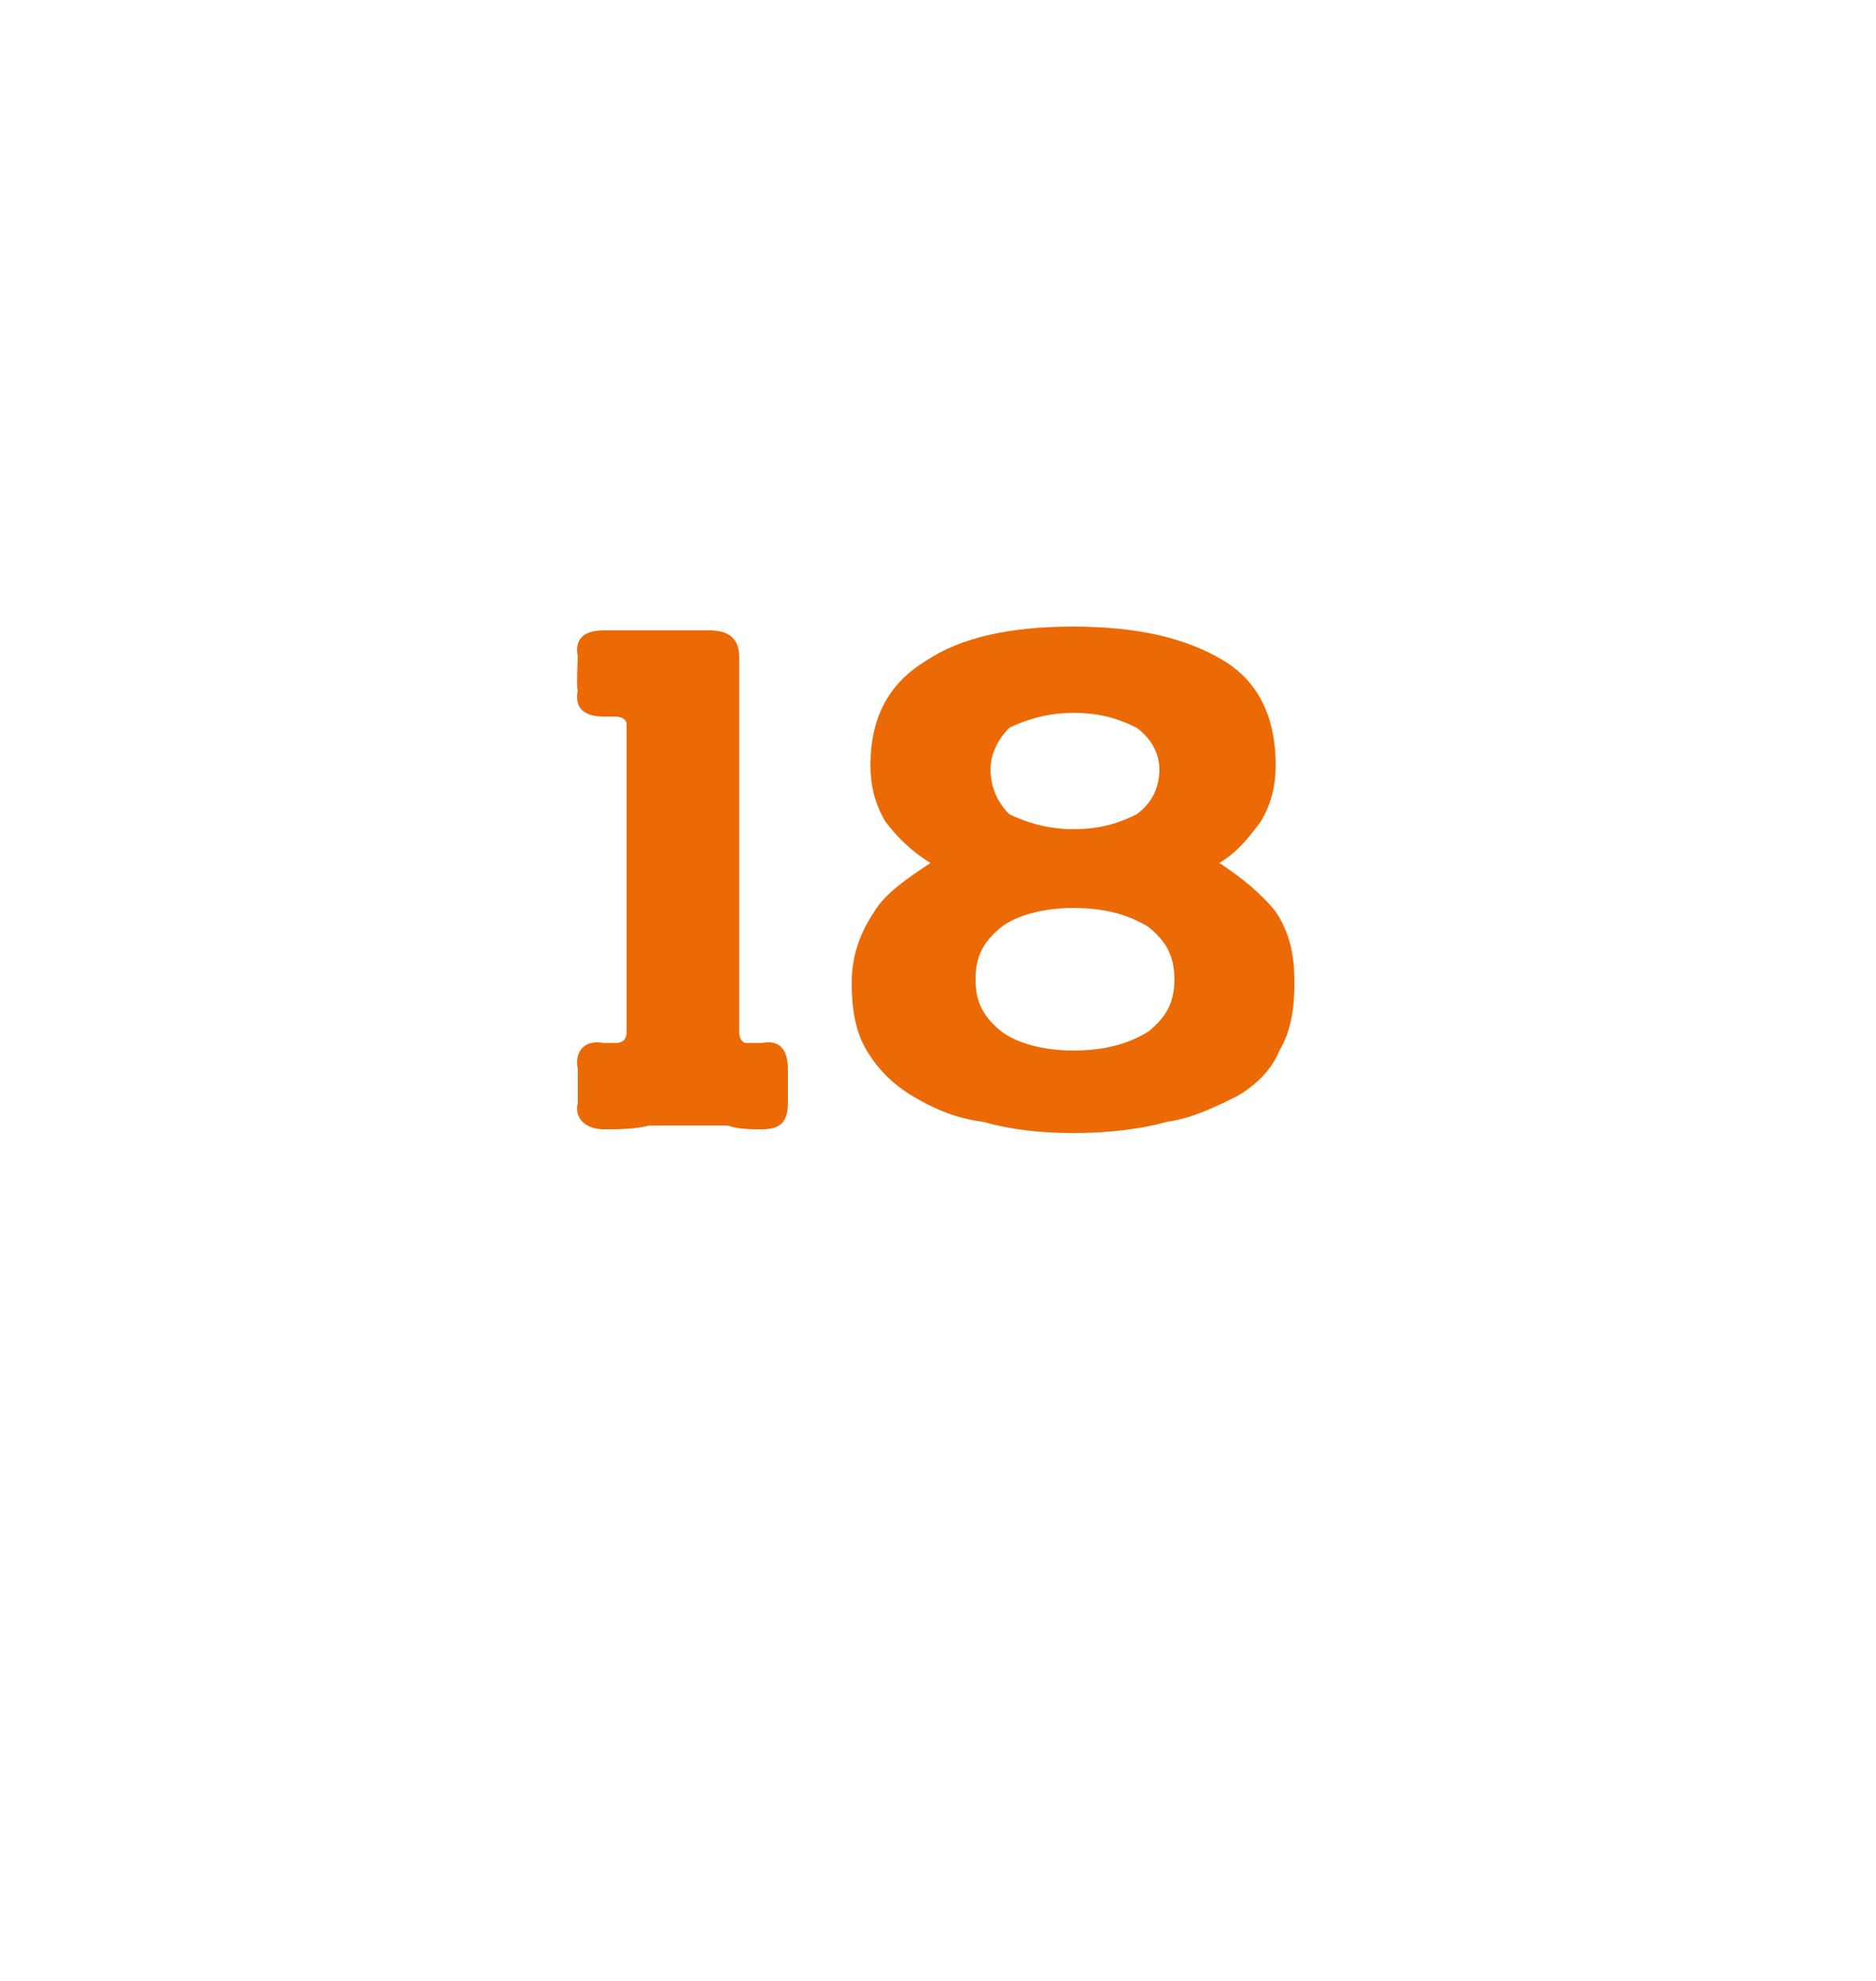 <?xml version="1.0" standalone="no"?><!DOCTYPE svg PUBLIC "-//W3C//DTD SVG 1.1//EN" "http://www.w3.org/Graphics/SVG/1.1/DTD/svg11.dtd"><svg xmlns="http://www.w3.org/2000/svg" version="1.1" width="50px" height="52.8px" viewBox="0 -1 50 52.8" style="top:-1px"><desc>18</desc><defs/><g id="Polygon25501"><path d="m15.4 16.5c-.1-.5.2-.7.7-.7c.2 0 .4 0 .7 0c.2 0 .4 0 .7 0c.2 0 .4 0 .7 0c.2 0 .5 0 .7 0c.5 0 .8.2.8.7c0 0 0 10 0 10c0 .2.1.3.2.3c0 0 .4 0 .4 0c.5-.1.7.2.7.7c0 0 0 .9 0 .9c0 .5-.2.7-.7.7c-.3 0-.6 0-.9-.1c-.4 0-.7 0-1 0c-.3 0-.7 0-1.1 0c-.4.1-.8.1-1.2.1c-.5 0-.8-.3-.7-.7c0 0 0-.9 0-.9c-.1-.5.2-.8.7-.7c0 0 .3 0 .3 0c.2 0 .3-.1.3-.3c0 0 0-8.2 0-8.2c0-.1-.1-.2-.3-.2c0 0-.3 0-.3 0c-.5 0-.8-.2-.7-.7c-.04-.01 0-.9 0-.9c0 0-.04.02 0 0zm7.8 2.9c0-1.3.5-2.2 1.5-2.8c.9-.6 2.2-.9 3.9-.9c1.7 0 3 .3 4 .9c1 .6 1.4 1.6 1.4 2.8c0 .5-.1 1-.4 1.5c-.3.4-.6.8-1.1 1.1c.6.4 1.1.8 1.5 1.3c.4.6.5 1.2.5 1.9c0 .7-.1 1.3-.4 1.8c-.2.5-.6.9-1.1 1.2c-.6.3-1.2.6-1.9.7c-.7.2-1.6.3-2.5.3c-.9 0-1.7-.1-2.4-.3c-.8-.1-1.4-.4-1.9-.7c-.5-.3-.9-.7-1.2-1.2c-.3-.5-.4-1.1-.4-1.8c0-.7.2-1.3.6-1.9c.3-.5.9-.9 1.5-1.3c-.5-.3-.9-.7-1.2-1.1c-.3-.5-.4-1-.4-1.5zm3.2.1c0 .5.2.9.5 1.2c.4.2 1 .4 1.7.4c.8 0 1.3-.2 1.7-.4c.4-.3.6-.7.6-1.2c0-.4-.2-.8-.6-1.1c-.4-.2-.9-.4-1.7-.4c-.7 0-1.3.2-1.7.4c-.3.3-.5.7-.5 1.1zm-.4 5.6c0 .6.2 1 .7 1.4c.4.3 1.1.5 1.9.5c.9 0 1.5-.2 2-.5c.5-.4.7-.8.7-1.4c0-.6-.2-1-.7-1.4c-.5-.3-1.1-.5-2-.5c-.8 0-1.5.2-1.9.5c-.5.4-.7.8-.7 1.4z" stroke="none" fill="#ec6a05"/></g></svg>